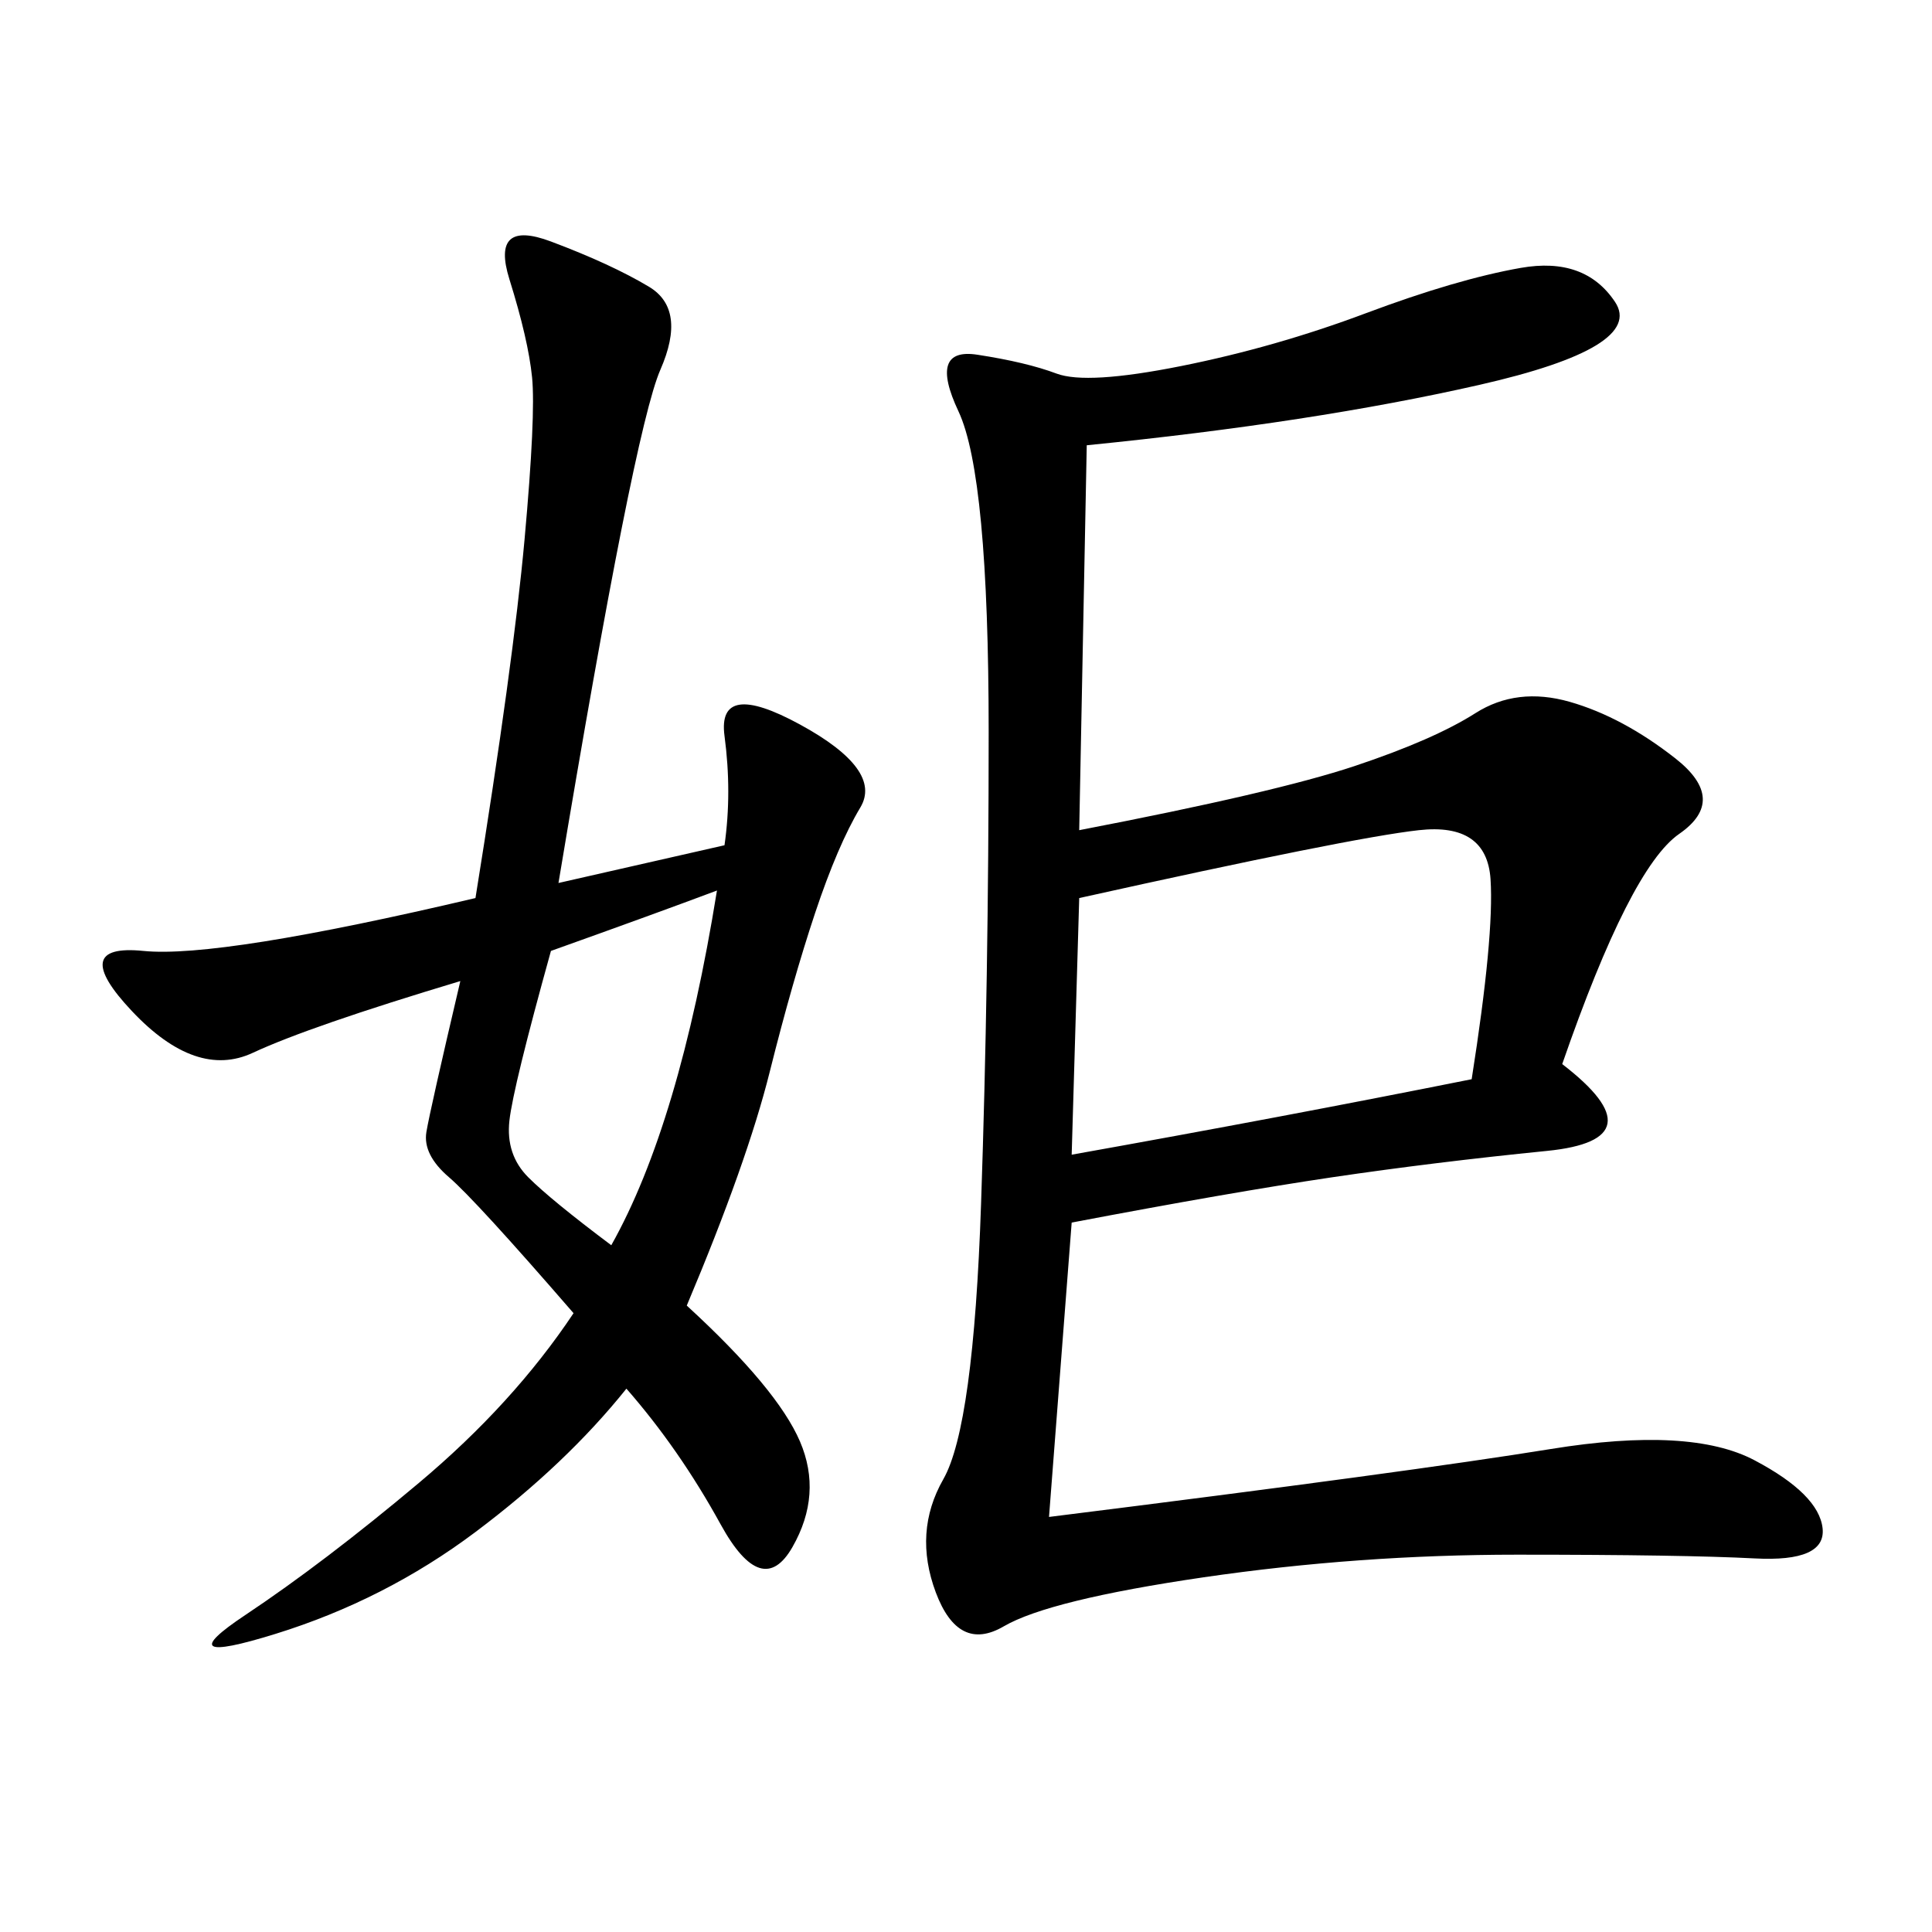 <svg xmlns="http://www.w3.org/2000/svg" xmlns:xlink="http://www.w3.org/1999/xlink" width="300" height="300"><path d="M168.75 69.14L167.58 128.91Q198.05 123.05 210.35 118.95Q222.66 114.84 229.10 110.74Q235.55 106.64 243.75 108.98Q251.95 111.33 260.16 117.77Q268.36 124.22 260.74 129.49Q253.13 134.77 242.58 165.23L242.58 165.23Q257.81 176.95 240.23 178.71Q222.66 180.47 206.84 182.81Q191.02 185.16 166.41 189.84L166.41 189.84L162.89 235.55Q219.14 228.52 240.82 225Q262.50 221.48 272.46 226.76Q282.42 232.03 283.01 237.30Q283.59 242.58 272.46 241.99Q261.33 241.41 235.55 241.41L235.55 241.41Q210.94 241.41 186.91 244.92Q162.89 248.44 155.86 252.54Q148.83 256.64 145.31 247.27Q141.80 237.89 146.48 229.69Q151.17 221.48 152.34 186.91Q153.52 152.34 153.52 113.67L153.52 113.67Q153.52 73.83 148.83 63.87Q144.14 53.91 151.76 55.08Q159.38 56.25 164.06 58.01Q168.75 59.77 183.40 56.84Q198.05 53.91 212.11 48.63Q226.17 43.36 236.13 41.60Q246.09 39.84 250.78 46.88Q255.47 53.91 229.69 59.77Q203.91 65.63 168.75 69.14L168.75 69.14ZM112.50 131.25Q113.67 123.05 112.50 114.26Q111.33 105.47 124.22 112.50Q137.11 119.53 133.59 125.39Q130.08 131.25 126.56 141.80Q123.05 152.34 119.53 166.41Q116.02 180.47 106.64 202.73L106.64 202.73Q120.70 215.63 124.22 223.83Q127.73 232.03 123.05 240.23Q118.36 248.44 111.91 236.72Q105.47 225 97.27 215.63L97.27 215.63Q87.89 227.34 73.83 237.89Q59.77 248.44 42.77 253.71Q25.78 258.98 38.09 250.78Q50.39 242.58 65.04 230.27Q79.69 217.97 89.06 203.91L89.06 203.91Q73.83 186.33 69.73 182.81Q65.63 179.30 66.21 175.78Q66.80 172.27 71.48 152.34L71.48 152.34Q48.05 159.38 39.26 163.48Q30.47 167.58 20.51 157.03Q10.55 146.48 22.27 147.66Q33.98 148.83 73.83 139.45L73.83 139.45Q79.69 103.13 81.45 83.79Q83.20 64.45 82.62 58.59Q82.03 52.73 79.10 43.36Q76.17 33.98 85.55 37.50Q94.92 41.02 100.78 44.53Q106.64 48.05 102.54 57.42Q98.44 66.80 86.72 137.11L86.72 137.11L112.50 131.25ZM166.41 179.30Q199.22 173.44 228.52 167.58L228.52 167.58Q232.03 145.31 231.45 136.52Q230.86 127.73 220.31 128.91Q209.77 130.08 167.58 139.45L167.58 139.45L166.41 179.30ZM85.55 147.66Q79.69 168.75 79.10 174.02Q78.52 179.30 82.03 182.81Q85.55 186.33 94.92 193.36L94.92 193.36Q105.47 174.61 111.33 138.28L111.33 138.28Q101.95 141.80 85.55 147.66L85.55 147.66Z"/></svg>
